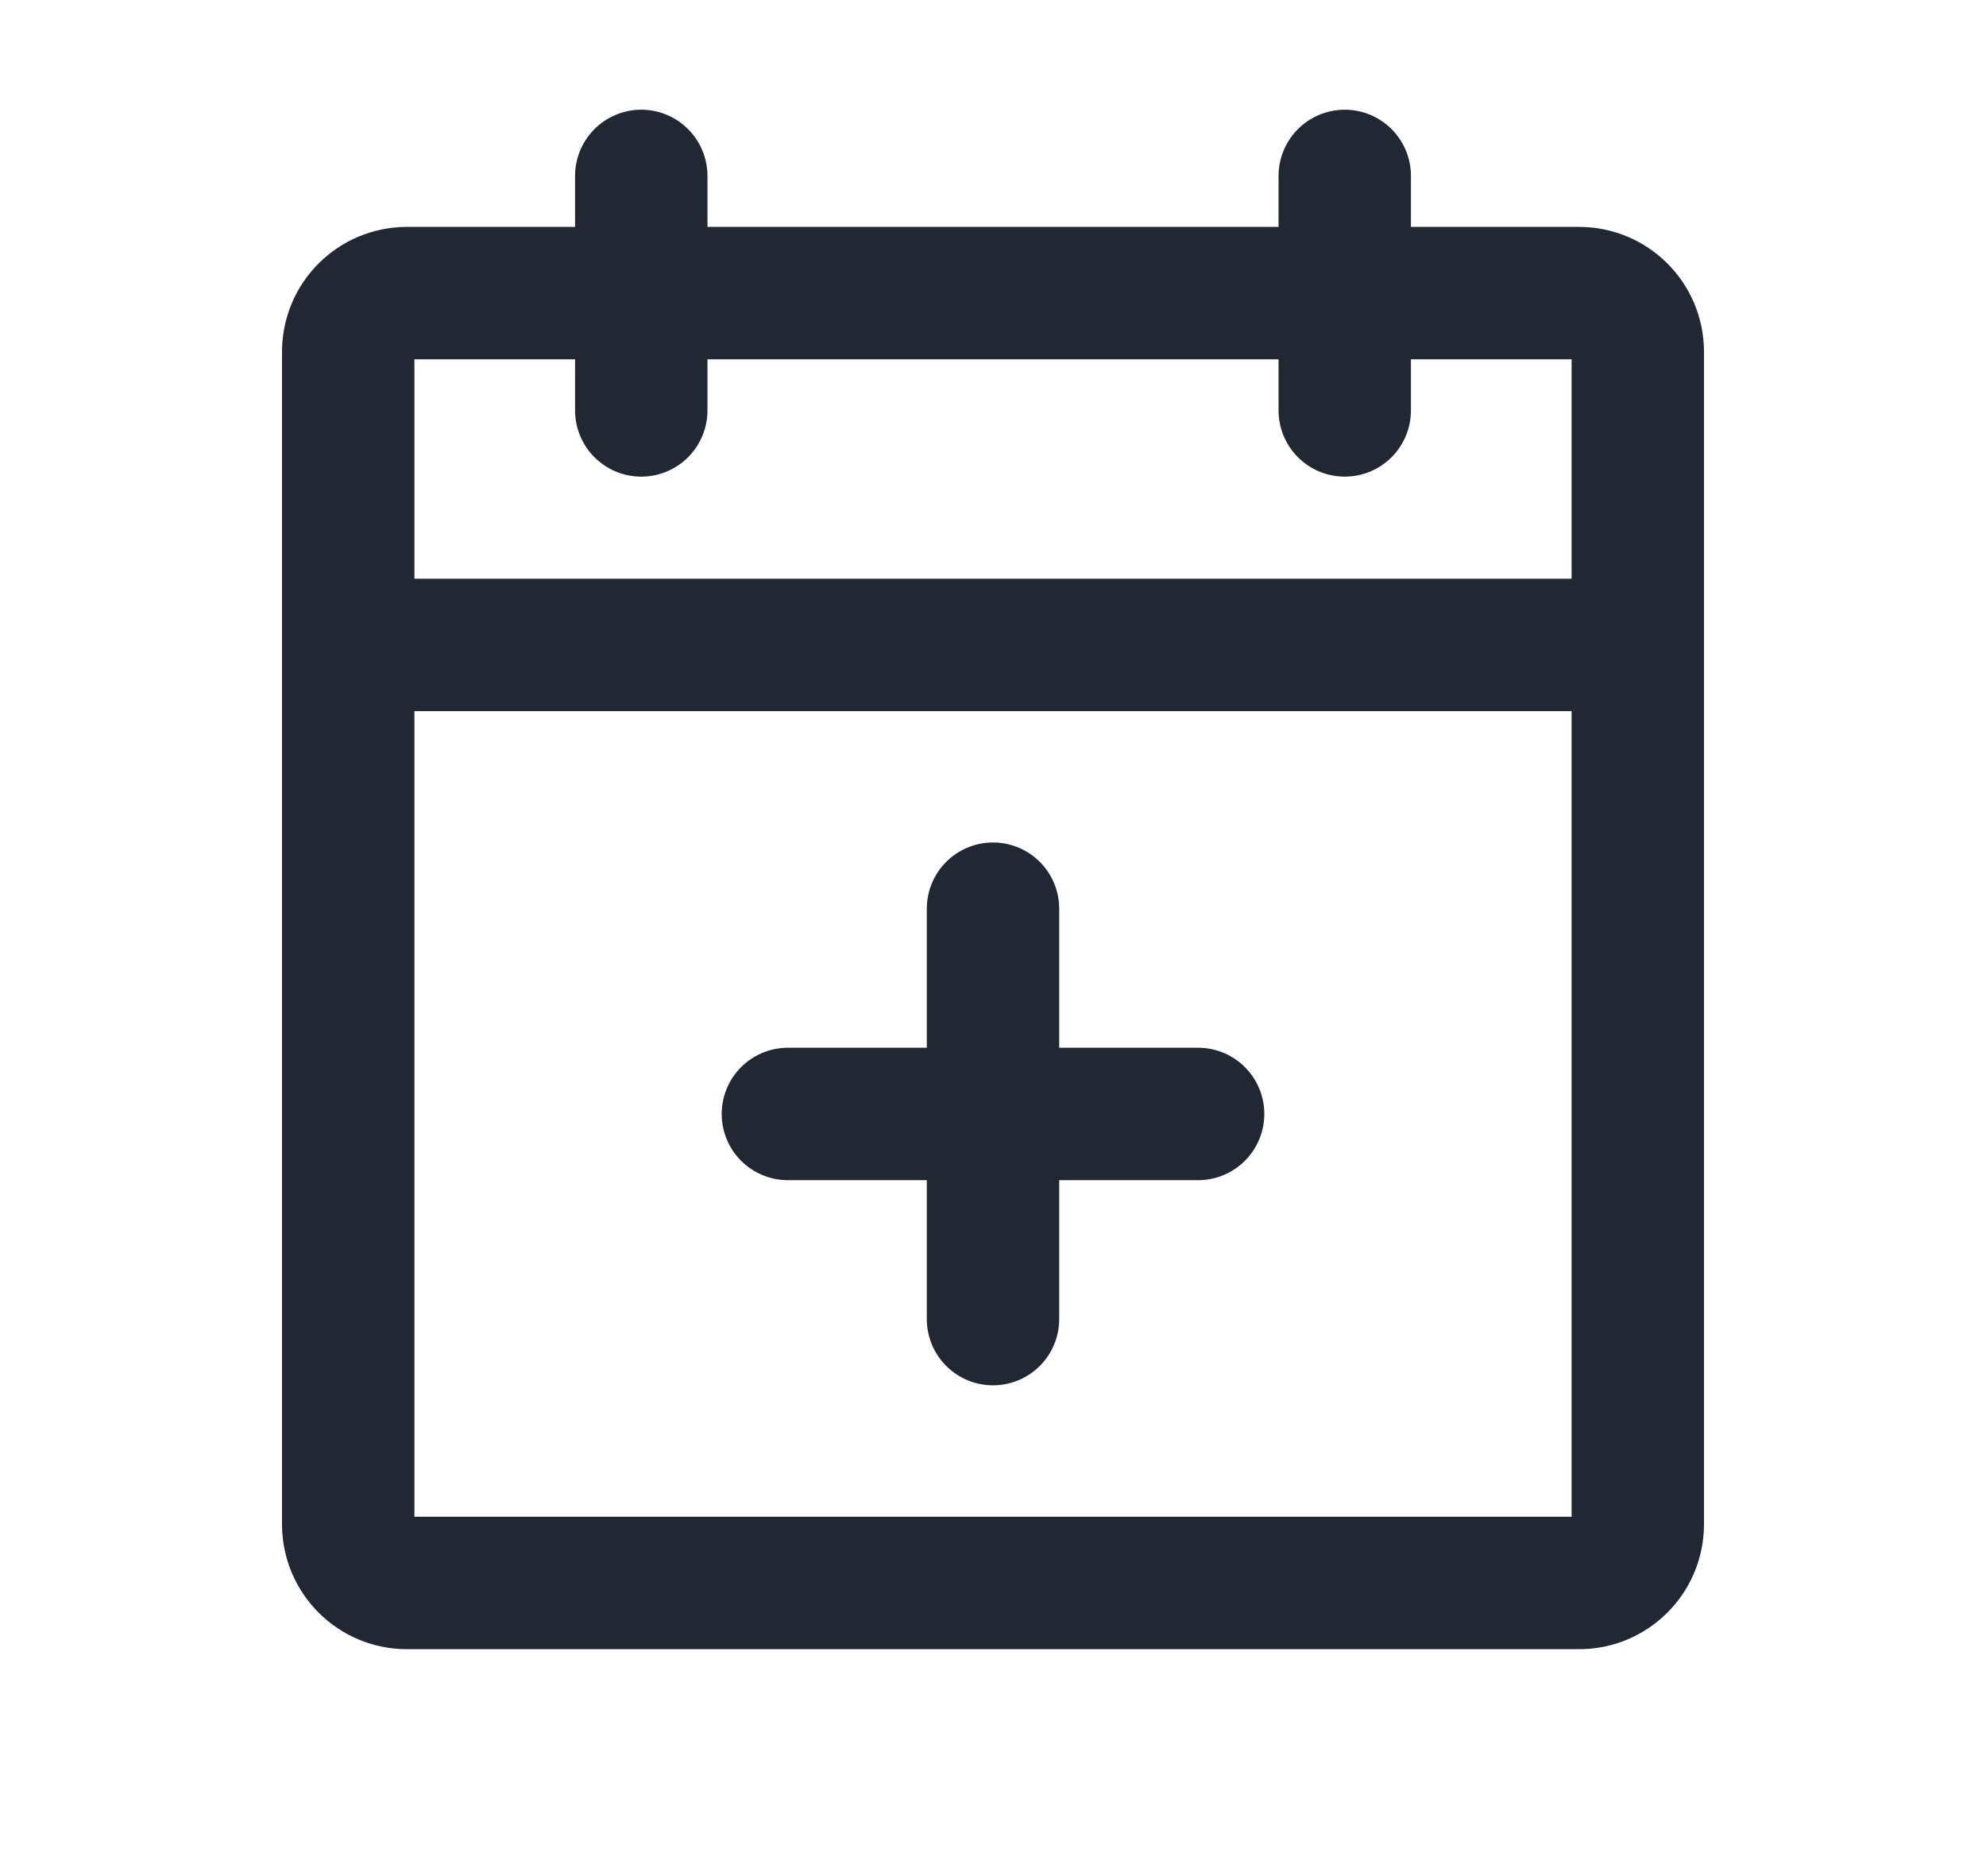 <svg width="18" height="17" viewBox="0 0 18 17" fill="none" xmlns="http://www.w3.org/2000/svg">
<path d="M14.312 2.656H3.688C3.394 2.656 3.156 2.894 3.156 3.188V13.812C3.156 14.106 3.394 14.344 3.688 14.344H14.312C14.606 14.344 14.844 14.106 14.844 13.812V3.188C14.844 2.894 14.606 2.656 14.312 2.656Z" stroke="#212833" stroke-width="1.2" stroke-linecap="round" stroke-linejoin="round"/>
<path d="M12.188 1.594V3.719" stroke="#212833" stroke-width="1.2" stroke-linecap="round" stroke-linejoin="round"/>
<path d="M5.812 1.594V3.719" stroke="#212833" stroke-width="1.2" stroke-linecap="round" stroke-linejoin="round"/>
<path d="M3.156 5.844H14.844" stroke="#212833" stroke-width="1.2" stroke-linecap="round" stroke-linejoin="round"/>
<path d="M10.859 10.094H7.141" stroke="#212833" stroke-width="1.2" stroke-linecap="round" stroke-linejoin="round"/>
<path d="M9 8.234V11.953" stroke="#212833" stroke-width="1.2" stroke-linecap="round" stroke-linejoin="round"/>
</svg>


